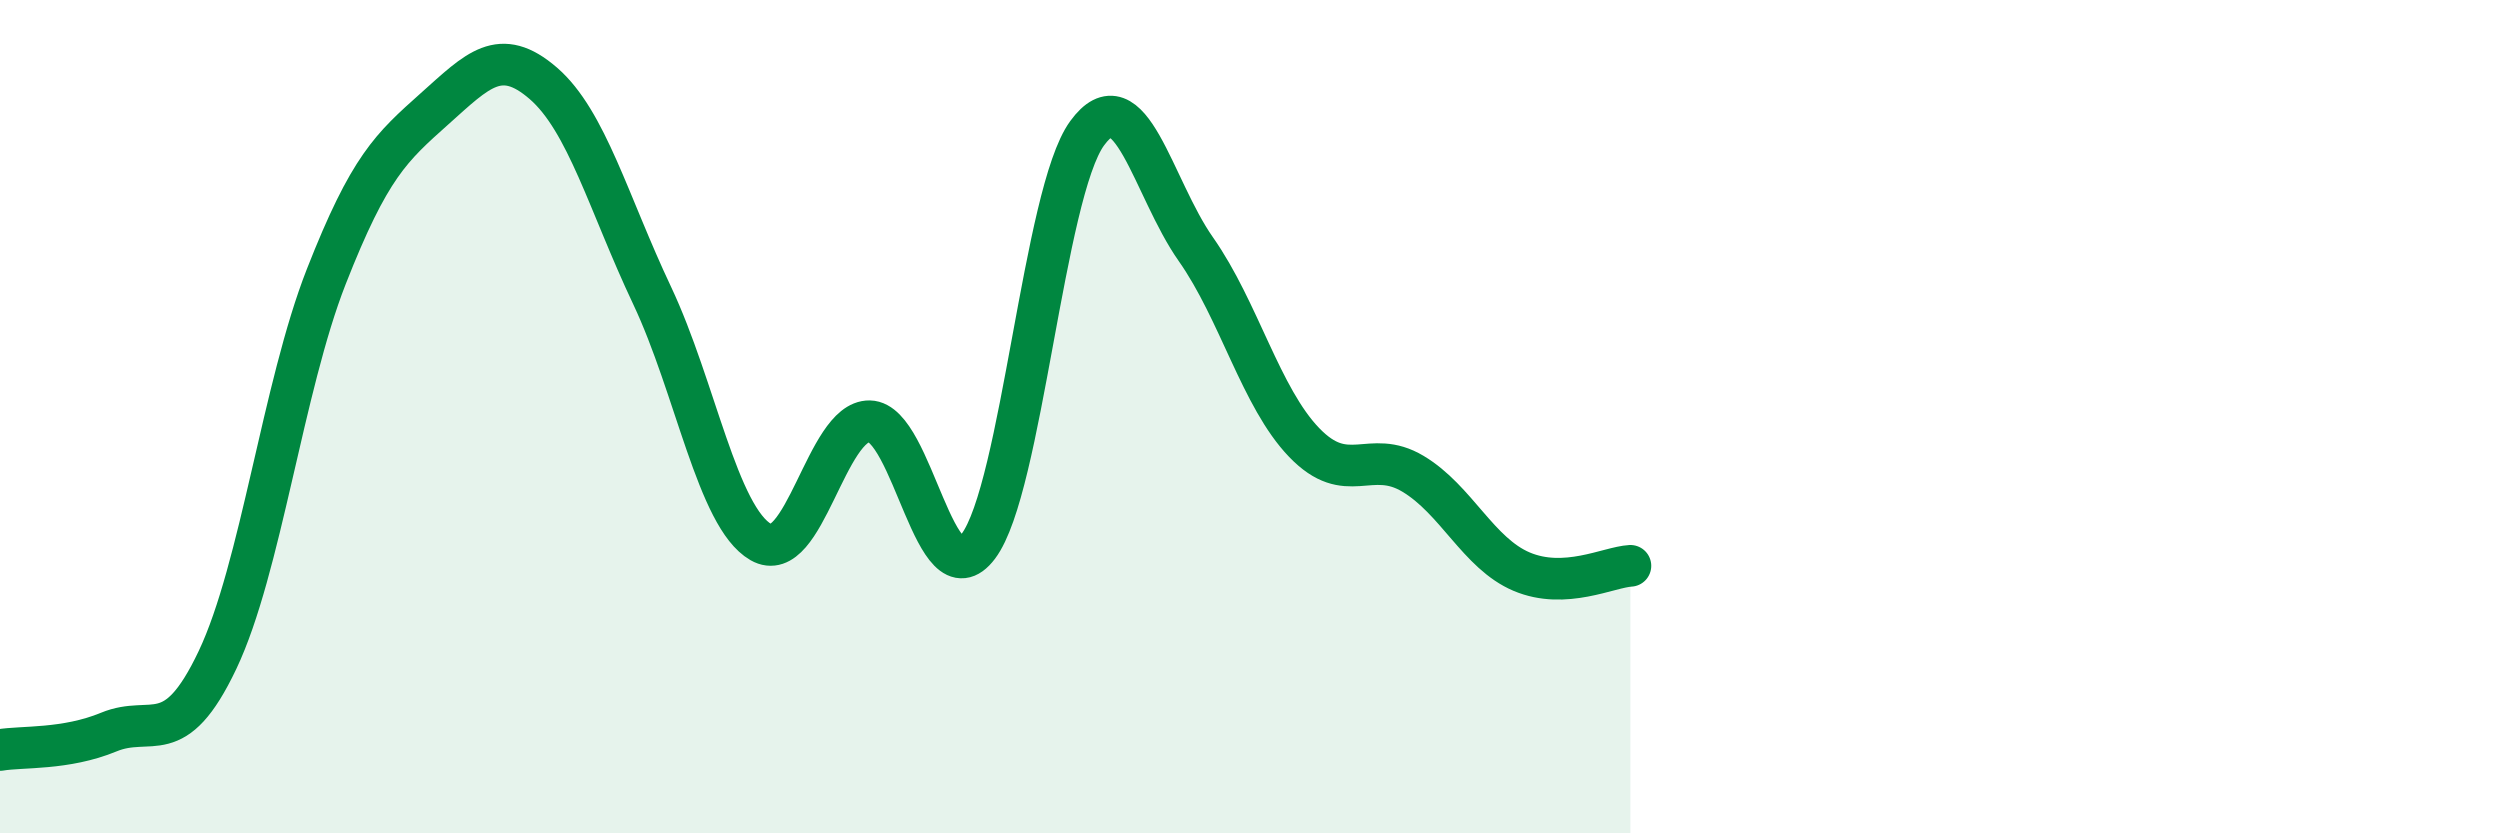
    <svg width="60" height="20" viewBox="0 0 60 20" xmlns="http://www.w3.org/2000/svg">
      <path
        d="M 0,18 C 0.52,17.91 1.57,18 2.61,17.57 C 3.65,17.14 4.18,18.03 5.22,15.84 C 6.26,13.65 6.79,9.29 7.83,6.64 C 8.87,3.99 9.39,3.54 10.43,2.61 C 11.47,1.68 12,1.1 13.04,2 C 14.08,2.9 14.61,4.89 15.65,7.09 C 16.69,9.29 17.22,12.41 18.26,13.01 C 19.3,13.61 19.83,10.09 20.87,10.11 C 21.91,10.13 22.44,14.49 23.48,13.11 C 24.52,11.73 25.05,4.63 26.09,3.2 C 27.13,1.77 27.66,4.5 28.7,5.98 C 29.74,7.46 30.26,9.54 31.3,10.62 C 32.34,11.7 32.87,10.75 33.91,11.37 C 34.95,11.99 35.48,13.28 36.52,13.72 C 37.56,14.16 38.61,13.61 39.13,13.58L39.13 20L0 20Z"
        fill="#008740"
        opacity="0.1"
        stroke-linecap="round"
        stroke-linejoin="round"
      />
      <path
        d="M 0,18 C 0.52,17.91 1.57,18 2.61,17.57 C 3.65,17.14 4.18,18.03 5.22,15.84 C 6.26,13.65 6.79,9.29 7.83,6.64 C 8.87,3.99 9.39,3.54 10.43,2.61 C 11.47,1.68 12,1.1 13.04,2 C 14.08,2.9 14.61,4.89 15.65,7.09 C 16.69,9.29 17.22,12.41 18.26,13.01 C 19.3,13.61 19.83,10.09 20.87,10.11 C 21.91,10.13 22.44,14.49 23.48,13.11 C 24.52,11.73 25.05,4.63 26.09,3.2 C 27.13,1.77 27.66,4.5 28.7,5.98 C 29.74,7.46 30.26,9.54 31.3,10.62 C 32.34,11.7 32.87,10.75 33.91,11.37 C 34.95,11.99 35.48,13.28 36.52,13.72 C 37.56,14.16 38.61,13.61 39.13,13.58"
        stroke="#008740"
        stroke-width="1"
        fill="none"
        stroke-linecap="round"
        stroke-linejoin="round"
      />
    </svg>
  